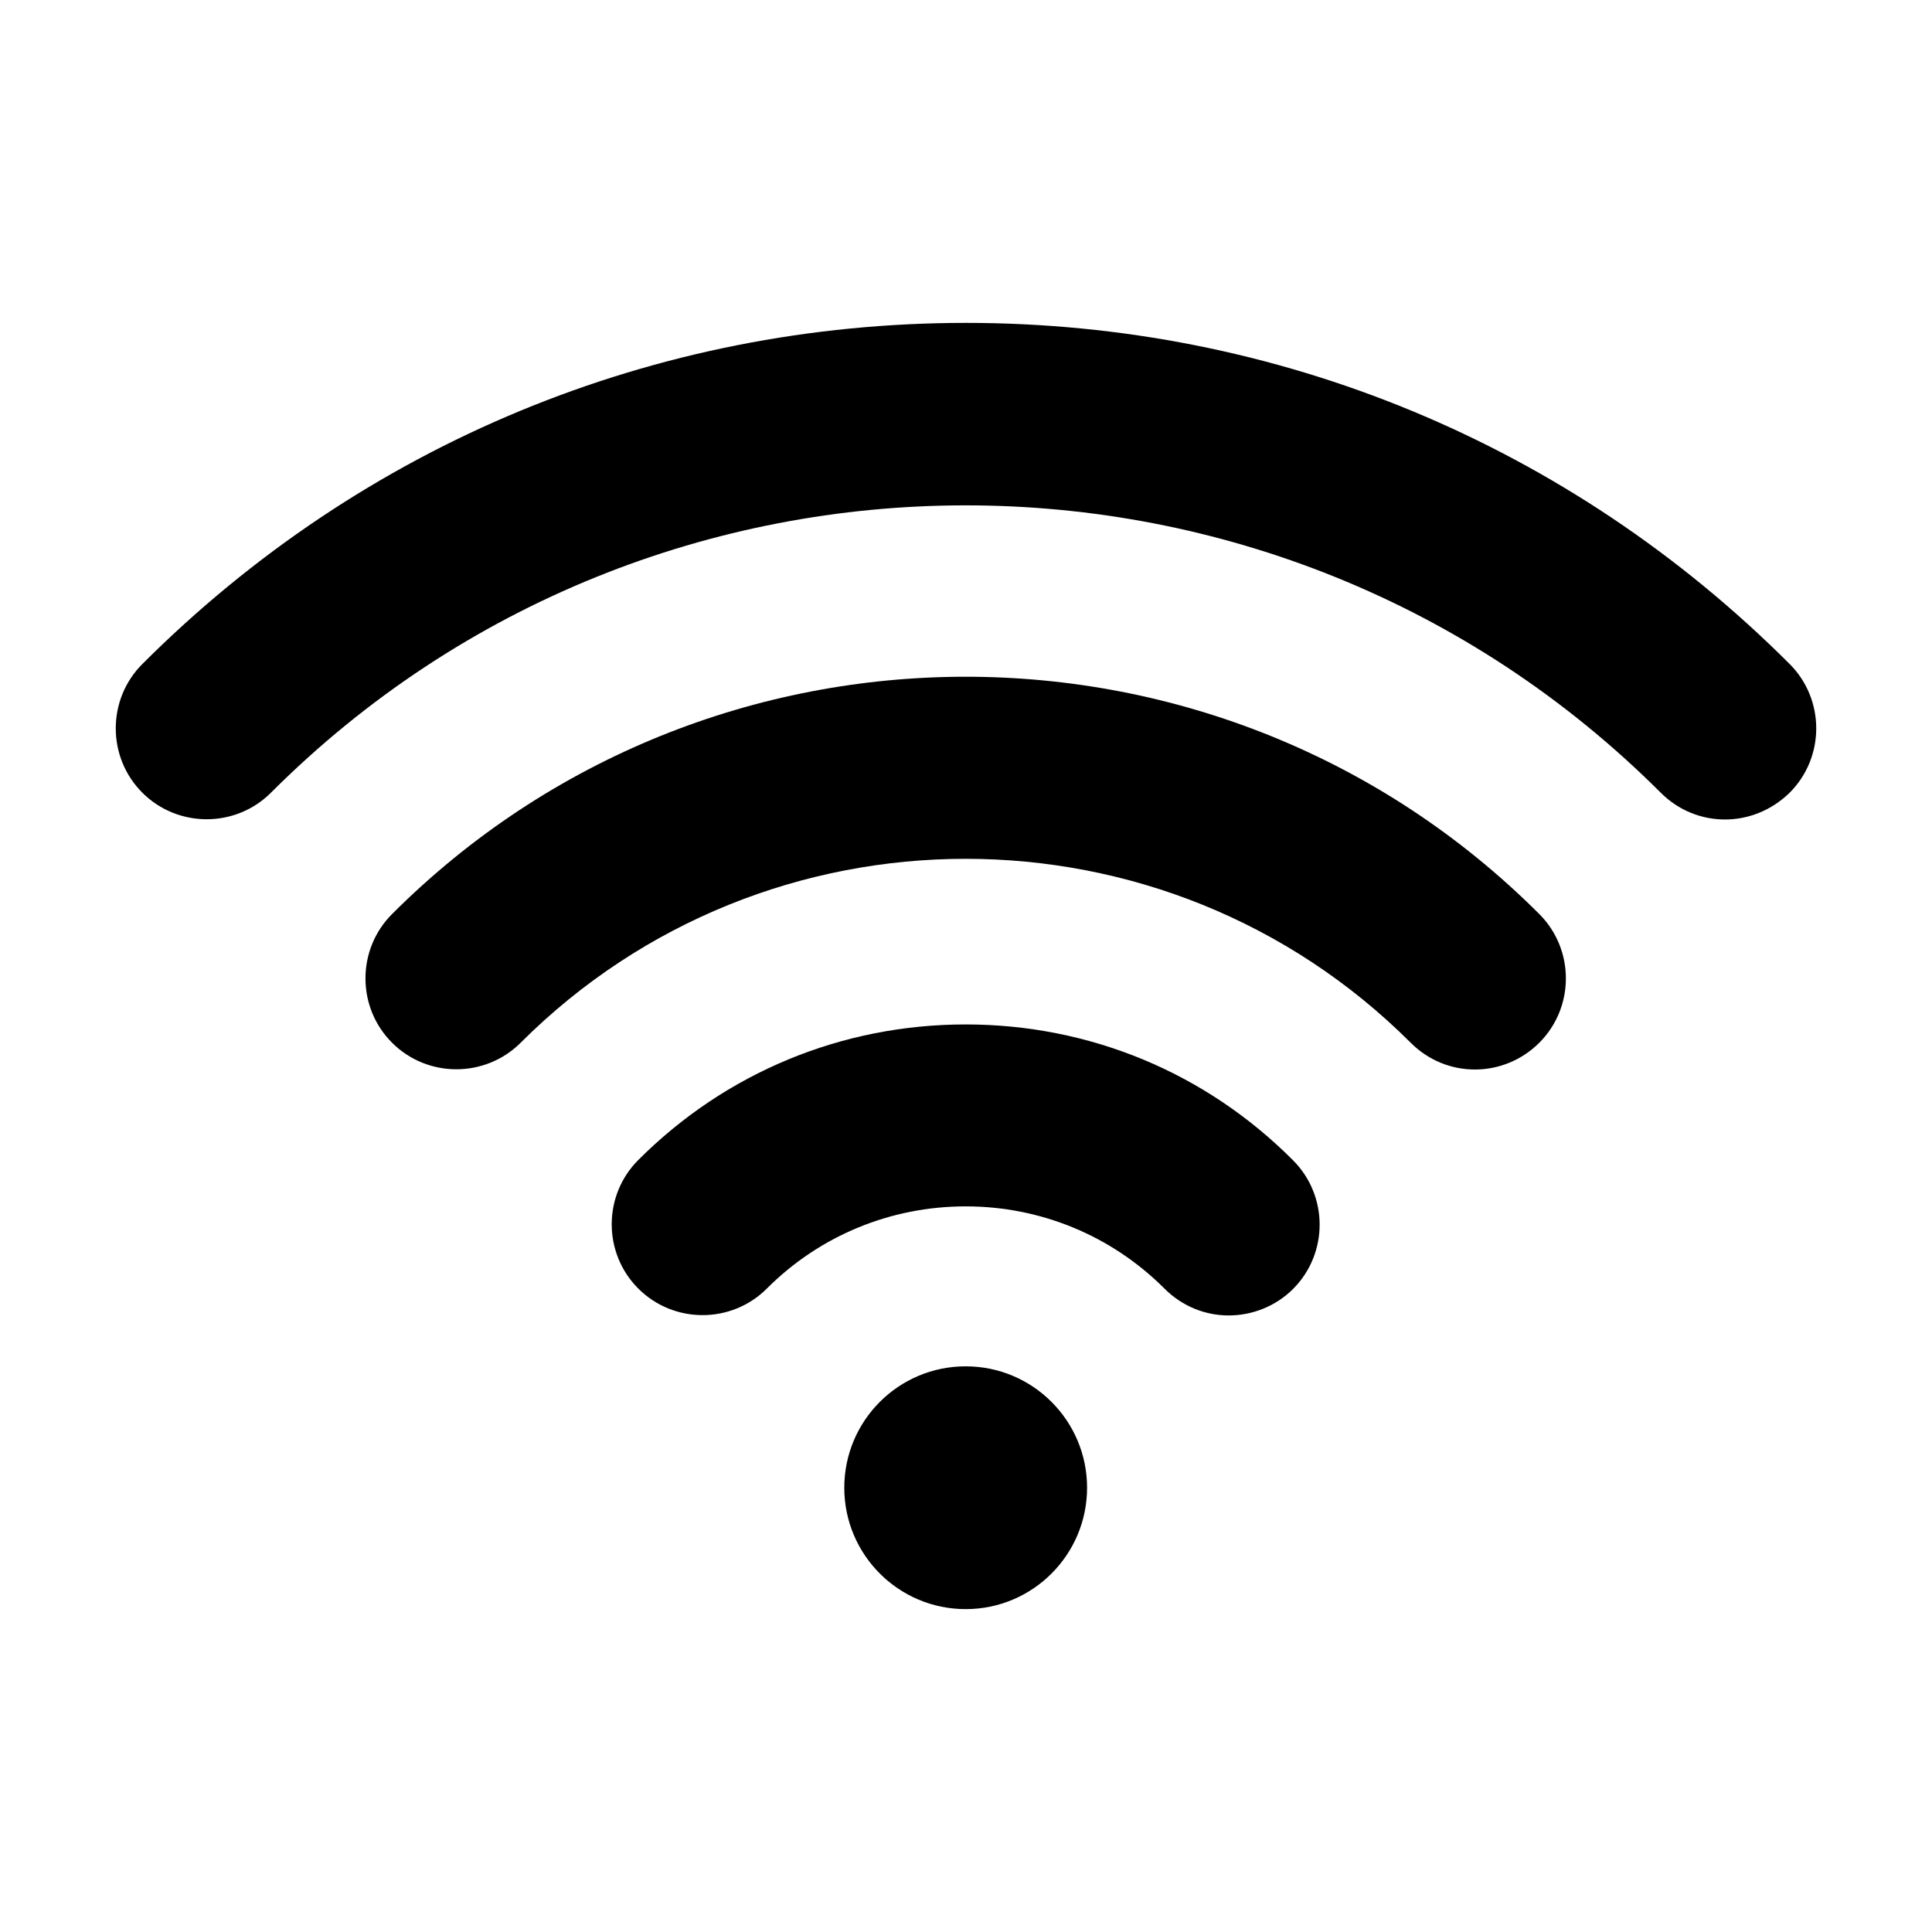 <?xml version="1.0" encoding="UTF-8" standalone="no"?>
<svg xmlns="http://www.w3.org/2000/svg" xmlns:xlink="http://www.w3.org/1999/xlink" xmlns:serif="http://www.serif.com/" width="100%" height="100%" viewBox="0 0 24 24" version="1.1" xml:space="preserve" style="fill-rule:evenodd;clip-rule:evenodd;stroke-linejoin:round;stroke-miterlimit:2;">
  <rect id="Artboard1" x="0" y="0" width="24" height="24" style="fill:none;"></rect>
  <g id="Artboard11" serif:id="Artboard1">
    <g>
      <g>
        <path d="M18.323,13.286c-0.291,-0 -0.577,-0.111 -0.799,-0.333c-3.05,-3.046 -8.006,-3.046 -11.056,-0c-0.441,0.44 -1.158,0.44 -1.598,-0c-0.44,-0.44 -0.44,-1.158 -0,-1.598c3.93,-3.931 10.321,-3.931 14.252,-0c0.44,0.44 0.44,1.158 -0,1.598c-0.222,0.222 -0.513,0.333 -0.799,0.333Z" style="fill-rule:nonzero;"></path>
      </g>
      <g>
        <path d="M15.264,16.341c-0.291,-0 -0.577,-0.112 -0.799,-0.334c-0.658,-0.658 -1.538,-1.021 -2.469,-1.021c-0.932,0 -1.812,0.363 -2.47,1.021c-0.44,0.44 -1.157,0.44 -1.597,0c-0.44,-0.44 -0.44,-1.157 -0,-1.597c1.085,-1.086 2.529,-1.684 4.067,-1.684c1.538,0 2.982,0.598 4.067,1.688c0.44,0.44 0.44,1.158 -0,1.598c-0.218,0.217 -0.509,0.329 -0.799,0.329Z" style="fill-rule:nonzero;"></path>
      </g>
      <g>
        <circle cx="11.996" cy="18.481" r="1.508"></circle>
      </g>
      <g>
        <path d="M21.429,10.18c-0.291,0 -0.577,-0.111 -0.799,-0.333c-4.764,-4.759 -12.505,-4.759 -17.264,-0c-0.44,0.44 -1.158,0.44 -1.598,-0c-0.44,-0.44 -0.44,-1.158 0,-1.598c2.734,-2.734 6.366,-4.238 10.232,-4.238c3.866,0 7.498,1.504 10.232,4.238c0.44,0.44 0.44,1.158 -0,1.598c-0.227,0.222 -0.517,0.333 -0.803,0.333Z" style="fill-rule:nonzero;"></path>
      </g>
    </g>
  </g>
</svg>
